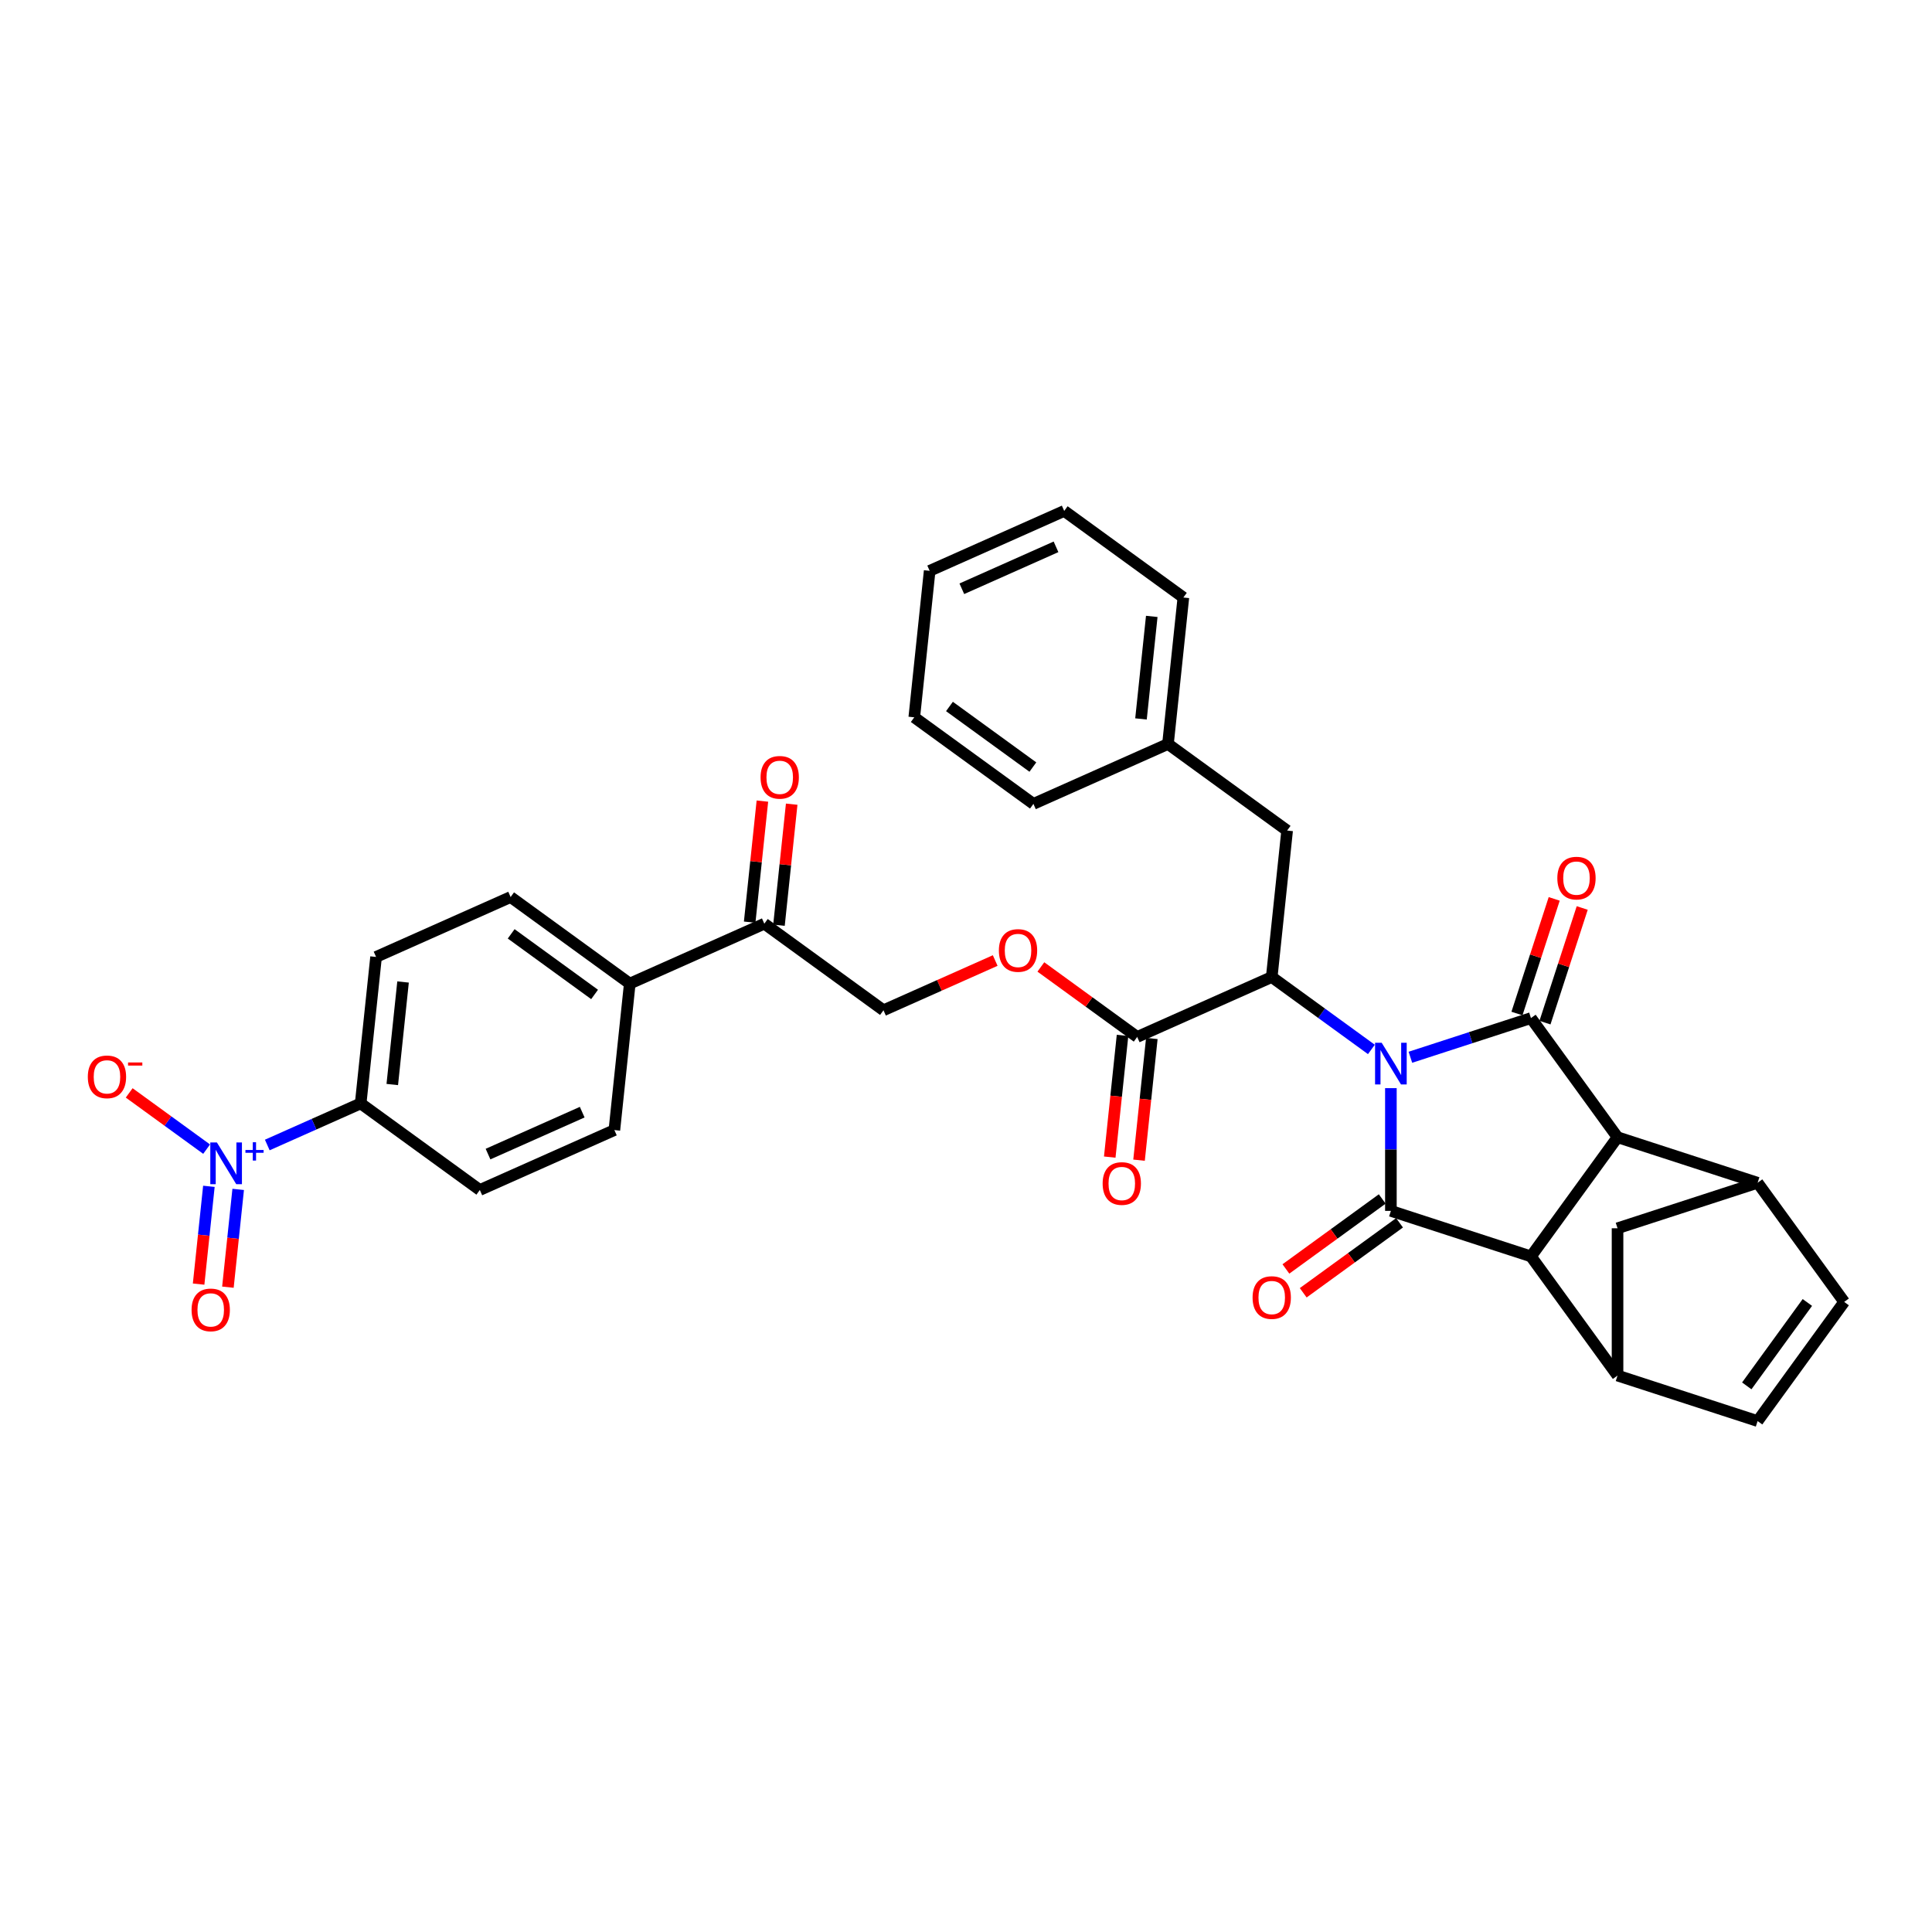 <?xml version='1.0' encoding='iso-8859-1'?>
<svg version='1.1' baseProfile='full'
              xmlns='http://www.w3.org/2000/svg'
                      xmlns:rdkit='http://www.rdkit.org/xml'
                      xmlns:xlink='http://www.w3.org/1999/xlink'
                  xml:space='preserve'
width='1000px' height='1000px' viewBox='0 0 1000 1000'>
<!-- END OF HEADER -->
<rect style='opacity:1.0;fill:#FFFFFF;stroke:none' width='1000' height='1000' x='0' y='0'> </rect>
<path class='bond-2' d='M 709.828,543.185 L 684.038,524.447' style='fill:none;fill-rule:evenodd;stroke:#0000FF;stroke-width:6px;stroke-linecap:butt;stroke-linejoin:miter;stroke-opacity:1' />
<path class='bond-2' d='M 684.038,524.447 L 658.247,505.709' style='fill:none;fill-rule:evenodd;stroke:#000000;stroke-width:6px;stroke-linecap:butt;stroke-linejoin:miter;stroke-opacity:1' />
<path class='bond-34' d='M 730.015,547.239 L 761.22,537.1' style='fill:none;fill-rule:evenodd;stroke:#0000FF;stroke-width:6px;stroke-linecap:butt;stroke-linejoin:miter;stroke-opacity:1' />
<path class='bond-34' d='M 761.22,537.1 L 792.424,526.961' style='fill:none;fill-rule:evenodd;stroke:#000000;stroke-width:6px;stroke-linecap:butt;stroke-linejoin:miter;stroke-opacity:1' />
<path class='bond-35' d='M 719.922,563.219 L 719.922,594.985' style='fill:none;fill-rule:evenodd;stroke:#0000FF;stroke-width:6px;stroke-linecap:butt;stroke-linejoin:miter;stroke-opacity:1' />
<path class='bond-35' d='M 719.922,594.985 L 719.922,626.752' style='fill:none;fill-rule:evenodd;stroke:#000000;stroke-width:6px;stroke-linecap:butt;stroke-linejoin:miter;stroke-opacity:1' />
<path class='bond-1' d='M 792.424,526.961 L 837.234,588.635' style='fill:none;fill-rule:evenodd;stroke:#000000;stroke-width:6px;stroke-linecap:butt;stroke-linejoin:miter;stroke-opacity:1' />
<path class='bond-11' d='M 799.675,529.316 L 809.316,499.644' style='fill:none;fill-rule:evenodd;stroke:#000000;stroke-width:6px;stroke-linecap:butt;stroke-linejoin:miter;stroke-opacity:1' />
<path class='bond-11' d='M 809.316,499.644 L 818.957,469.972' style='fill:none;fill-rule:evenodd;stroke:#FF0000;stroke-width:6px;stroke-linecap:butt;stroke-linejoin:miter;stroke-opacity:1' />
<path class='bond-11' d='M 785.174,524.605 L 794.815,494.933' style='fill:none;fill-rule:evenodd;stroke:#000000;stroke-width:6px;stroke-linecap:butt;stroke-linejoin:miter;stroke-opacity:1' />
<path class='bond-11' d='M 794.815,494.933 L 804.456,465.26' style='fill:none;fill-rule:evenodd;stroke:#FF0000;stroke-width:6px;stroke-linecap:butt;stroke-linejoin:miter;stroke-opacity:1' />
<path class='bond-0' d='M 719.922,626.752 L 792.424,650.31' style='fill:none;fill-rule:evenodd;stroke:#000000;stroke-width:6px;stroke-linecap:butt;stroke-linejoin:miter;stroke-opacity:1' />
<path class='bond-10' d='M 715.441,620.585 L 690.512,638.697' style='fill:none;fill-rule:evenodd;stroke:#000000;stroke-width:6px;stroke-linecap:butt;stroke-linejoin:miter;stroke-opacity:1' />
<path class='bond-10' d='M 690.512,638.697 L 665.583,656.809' style='fill:none;fill-rule:evenodd;stroke:#FF0000;stroke-width:6px;stroke-linecap:butt;stroke-linejoin:miter;stroke-opacity:1' />
<path class='bond-10' d='M 724.403,632.92 L 699.473,651.032' style='fill:none;fill-rule:evenodd;stroke:#000000;stroke-width:6px;stroke-linecap:butt;stroke-linejoin:miter;stroke-opacity:1' />
<path class='bond-10' d='M 699.473,651.032 L 674.544,669.144' style='fill:none;fill-rule:evenodd;stroke:#FF0000;stroke-width:6px;stroke-linecap:butt;stroke-linejoin:miter;stroke-opacity:1' />
<path class='bond-3' d='M 792.424,650.31 L 837.234,711.984' style='fill:none;fill-rule:evenodd;stroke:#000000;stroke-width:6px;stroke-linecap:butt;stroke-linejoin:miter;stroke-opacity:1' />
<path class='bond-29' d='M 792.424,650.31 L 837.234,588.635' style='fill:none;fill-rule:evenodd;stroke:#000000;stroke-width:6px;stroke-linecap:butt;stroke-linejoin:miter;stroke-opacity:1' />
<path class='bond-4' d='M 837.234,588.635 L 909.736,612.193' style='fill:none;fill-rule:evenodd;stroke:#000000;stroke-width:6px;stroke-linecap:butt;stroke-linejoin:miter;stroke-opacity:1' />
<path class='bond-5' d='M 658.247,505.709 L 588.604,536.716' style='fill:none;fill-rule:evenodd;stroke:#000000;stroke-width:6px;stroke-linecap:butt;stroke-linejoin:miter;stroke-opacity:1' />
<path class='bond-14' d='M 658.247,505.709 L 666.216,429.893' style='fill:none;fill-rule:evenodd;stroke:#000000;stroke-width:6px;stroke-linecap:butt;stroke-linejoin:miter;stroke-opacity:1' />
<path class='bond-7' d='M 837.234,711.984 L 909.736,735.542' style='fill:none;fill-rule:evenodd;stroke:#000000;stroke-width:6px;stroke-linecap:butt;stroke-linejoin:miter;stroke-opacity:1' />
<path class='bond-8' d='M 837.234,711.984 L 837.234,635.75' style='fill:none;fill-rule:evenodd;stroke:#000000;stroke-width:6px;stroke-linecap:butt;stroke-linejoin:miter;stroke-opacity:1' />
<path class='bond-6' d='M 909.736,612.193 L 954.545,673.867' style='fill:none;fill-rule:evenodd;stroke:#000000;stroke-width:6px;stroke-linecap:butt;stroke-linejoin:miter;stroke-opacity:1' />
<path class='bond-30' d='M 909.736,612.193 L 837.234,635.75' style='fill:none;fill-rule:evenodd;stroke:#000000;stroke-width:6px;stroke-linecap:butt;stroke-linejoin:miter;stroke-opacity:1' />
<path class='bond-12' d='M 588.604,536.716 L 563.675,518.604' style='fill:none;fill-rule:evenodd;stroke:#000000;stroke-width:6px;stroke-linecap:butt;stroke-linejoin:miter;stroke-opacity:1' />
<path class='bond-12' d='M 563.675,518.604 L 538.746,500.492' style='fill:none;fill-rule:evenodd;stroke:#FF0000;stroke-width:6px;stroke-linecap:butt;stroke-linejoin:miter;stroke-opacity:1' />
<path class='bond-16' d='M 581.022,535.919 L 577.712,567.416' style='fill:none;fill-rule:evenodd;stroke:#000000;stroke-width:6px;stroke-linecap:butt;stroke-linejoin:miter;stroke-opacity:1' />
<path class='bond-16' d='M 577.712,567.416 L 574.402,598.913' style='fill:none;fill-rule:evenodd;stroke:#FF0000;stroke-width:6px;stroke-linecap:butt;stroke-linejoin:miter;stroke-opacity:1' />
<path class='bond-16' d='M 596.186,537.513 L 592.875,569.01' style='fill:none;fill-rule:evenodd;stroke:#000000;stroke-width:6px;stroke-linecap:butt;stroke-linejoin:miter;stroke-opacity:1' />
<path class='bond-16' d='M 592.875,569.01 L 589.565,600.507' style='fill:none;fill-rule:evenodd;stroke:#FF0000;stroke-width:6px;stroke-linecap:butt;stroke-linejoin:miter;stroke-opacity:1' />
<path class='bond-31' d='M 954.545,673.867 L 909.736,735.542' style='fill:none;fill-rule:evenodd;stroke:#000000;stroke-width:6px;stroke-linecap:butt;stroke-linejoin:miter;stroke-opacity:1' />
<path class='bond-31' d='M 935.489,674.157 L 904.123,717.329' style='fill:none;fill-rule:evenodd;stroke:#000000;stroke-width:6px;stroke-linecap:butt;stroke-linejoin:miter;stroke-opacity:1' />
<path class='bond-9' d='M 186.683,571.126 L 194.651,495.31' style='fill:none;fill-rule:evenodd;stroke:#000000;stroke-width:6px;stroke-linecap:butt;stroke-linejoin:miter;stroke-opacity:1' />
<path class='bond-9' d='M 203.041,561.348 L 208.619,508.276' style='fill:none;fill-rule:evenodd;stroke:#000000;stroke-width:6px;stroke-linecap:butt;stroke-linejoin:miter;stroke-opacity:1' />
<path class='bond-33' d='M 186.683,571.126 L 248.357,615.935' style='fill:none;fill-rule:evenodd;stroke:#000000;stroke-width:6px;stroke-linecap:butt;stroke-linejoin:miter;stroke-opacity:1' />
<path class='bond-38' d='M 186.683,571.126 L 162.513,581.887' style='fill:none;fill-rule:evenodd;stroke:#000000;stroke-width:6px;stroke-linecap:butt;stroke-linejoin:miter;stroke-opacity:1' />
<path class='bond-38' d='M 162.513,581.887 L 138.343,592.649' style='fill:none;fill-rule:evenodd;stroke:#0000FF;stroke-width:6px;stroke-linecap:butt;stroke-linejoin:miter;stroke-opacity:1' />
<path class='bond-17' d='M 515.113,497.168 L 486.2,510.041' style='fill:none;fill-rule:evenodd;stroke:#FF0000;stroke-width:6px;stroke-linecap:butt;stroke-linejoin:miter;stroke-opacity:1' />
<path class='bond-17' d='M 486.2,510.041 L 457.286,522.914' style='fill:none;fill-rule:evenodd;stroke:#000000;stroke-width:6px;stroke-linecap:butt;stroke-linejoin:miter;stroke-opacity:1' />
<path class='bond-13' d='M 395.612,478.105 L 457.286,522.914' style='fill:none;fill-rule:evenodd;stroke:#000000;stroke-width:6px;stroke-linecap:butt;stroke-linejoin:miter;stroke-opacity:1' />
<path class='bond-15' d='M 395.612,478.105 L 325.969,509.112' style='fill:none;fill-rule:evenodd;stroke:#000000;stroke-width:6px;stroke-linecap:butt;stroke-linejoin:miter;stroke-opacity:1' />
<path class='bond-18' d='M 403.194,478.902 L 406.486,447.573' style='fill:none;fill-rule:evenodd;stroke:#000000;stroke-width:6px;stroke-linecap:butt;stroke-linejoin:miter;stroke-opacity:1' />
<path class='bond-18' d='M 406.486,447.573 L 409.779,416.244' style='fill:none;fill-rule:evenodd;stroke:#FF0000;stroke-width:6px;stroke-linecap:butt;stroke-linejoin:miter;stroke-opacity:1' />
<path class='bond-18' d='M 388.03,477.308 L 391.323,445.979' style='fill:none;fill-rule:evenodd;stroke:#000000;stroke-width:6px;stroke-linecap:butt;stroke-linejoin:miter;stroke-opacity:1' />
<path class='bond-18' d='M 391.323,445.979 L 394.616,414.65' style='fill:none;fill-rule:evenodd;stroke:#FF0000;stroke-width:6px;stroke-linecap:butt;stroke-linejoin:miter;stroke-opacity:1' />
<path class='bond-23' d='M 666.216,429.893 L 604.541,385.084' style='fill:none;fill-rule:evenodd;stroke:#000000;stroke-width:6px;stroke-linecap:butt;stroke-linejoin:miter;stroke-opacity:1' />
<path class='bond-21' d='M 325.969,509.112 L 318,584.928' style='fill:none;fill-rule:evenodd;stroke:#000000;stroke-width:6px;stroke-linecap:butt;stroke-linejoin:miter;stroke-opacity:1' />
<path class='bond-22' d='M 325.969,509.112 L 264.294,464.303' style='fill:none;fill-rule:evenodd;stroke:#000000;stroke-width:6px;stroke-linecap:butt;stroke-linejoin:miter;stroke-opacity:1' />
<path class='bond-22' d='M 307.756,514.726 L 264.584,483.359' style='fill:none;fill-rule:evenodd;stroke:#000000;stroke-width:6px;stroke-linecap:butt;stroke-linejoin:miter;stroke-opacity:1' />
<path class='bond-19' d='M 248.357,615.935 L 318,584.928' style='fill:none;fill-rule:evenodd;stroke:#000000;stroke-width:6px;stroke-linecap:butt;stroke-linejoin:miter;stroke-opacity:1' />
<path class='bond-19' d='M 252.602,597.356 L 301.352,575.651' style='fill:none;fill-rule:evenodd;stroke:#000000;stroke-width:6px;stroke-linecap:butt;stroke-linejoin:miter;stroke-opacity:1' />
<path class='bond-20' d='M 194.651,495.31 L 264.294,464.303' style='fill:none;fill-rule:evenodd;stroke:#000000;stroke-width:6px;stroke-linecap:butt;stroke-linejoin:miter;stroke-opacity:1' />
<path class='bond-24' d='M 604.541,385.084 L 612.51,309.267' style='fill:none;fill-rule:evenodd;stroke:#000000;stroke-width:6px;stroke-linecap:butt;stroke-linejoin:miter;stroke-opacity:1' />
<path class='bond-24' d='M 590.573,372.118 L 596.151,319.046' style='fill:none;fill-rule:evenodd;stroke:#000000;stroke-width:6px;stroke-linecap:butt;stroke-linejoin:miter;stroke-opacity:1' />
<path class='bond-25' d='M 604.541,385.084 L 534.898,416.091' style='fill:none;fill-rule:evenodd;stroke:#000000;stroke-width:6px;stroke-linecap:butt;stroke-linejoin:miter;stroke-opacity:1' />
<path class='bond-27' d='M 612.51,309.267 L 550.835,264.458' style='fill:none;fill-rule:evenodd;stroke:#000000;stroke-width:6px;stroke-linecap:butt;stroke-linejoin:miter;stroke-opacity:1' />
<path class='bond-26' d='M 534.898,416.091 L 473.224,371.282' style='fill:none;fill-rule:evenodd;stroke:#000000;stroke-width:6px;stroke-linecap:butt;stroke-linejoin:miter;stroke-opacity:1' />
<path class='bond-26' d='M 534.609,397.035 L 491.437,365.668' style='fill:none;fill-rule:evenodd;stroke:#000000;stroke-width:6px;stroke-linecap:butt;stroke-linejoin:miter;stroke-opacity:1' />
<path class='bond-28' d='M 473.224,371.282 L 481.192,295.465' style='fill:none;fill-rule:evenodd;stroke:#000000;stroke-width:6px;stroke-linecap:butt;stroke-linejoin:miter;stroke-opacity:1' />
<path class='bond-32' d='M 550.835,264.458 L 481.192,295.465' style='fill:none;fill-rule:evenodd;stroke:#000000;stroke-width:6px;stroke-linecap:butt;stroke-linejoin:miter;stroke-opacity:1' />
<path class='bond-32' d='M 546.59,283.038 L 497.84,304.743' style='fill:none;fill-rule:evenodd;stroke:#000000;stroke-width:6px;stroke-linecap:butt;stroke-linejoin:miter;stroke-opacity:1' />
<path class='bond-36' d='M 108.123,614.037 L 105.463,639.343' style='fill:none;fill-rule:evenodd;stroke:#0000FF;stroke-width:6px;stroke-linecap:butt;stroke-linejoin:miter;stroke-opacity:1' />
<path class='bond-36' d='M 105.463,639.343 L 102.803,664.65' style='fill:none;fill-rule:evenodd;stroke:#FF0000;stroke-width:6px;stroke-linecap:butt;stroke-linejoin:miter;stroke-opacity:1' />
<path class='bond-36' d='M 123.286,615.631 L 120.626,640.937' style='fill:none;fill-rule:evenodd;stroke:#0000FF;stroke-width:6px;stroke-linecap:butt;stroke-linejoin:miter;stroke-opacity:1' />
<path class='bond-36' d='M 120.626,640.937 L 117.967,666.243' style='fill:none;fill-rule:evenodd;stroke:#FF0000;stroke-width:6px;stroke-linecap:butt;stroke-linejoin:miter;stroke-opacity:1' />
<path class='bond-37' d='M 106.946,594.8 L 86.908,580.241' style='fill:none;fill-rule:evenodd;stroke:#0000FF;stroke-width:6px;stroke-linecap:butt;stroke-linejoin:miter;stroke-opacity:1' />
<path class='bond-37' d='M 86.908,580.241 L 66.869,565.683' style='fill:none;fill-rule:evenodd;stroke:#FF0000;stroke-width:6px;stroke-linecap:butt;stroke-linejoin:miter;stroke-opacity:1' />
<path  class='atom-0' d='M 715.149 539.724
L 722.224 551.159
Q 722.925 552.287, 724.054 554.33
Q 725.182 556.373, 725.243 556.495
L 725.243 539.724
L 728.109 539.724
L 728.109 561.313
L 725.151 561.313
L 717.558 548.811
Q 716.674 547.347, 715.729 545.67
Q 714.814 543.993, 714.54 543.474
L 714.54 561.313
L 711.734 561.313
L 711.734 539.724
L 715.149 539.724
' fill='#0000FF'/>
<path  class='atom-13' d='M 648.337 671.622
Q 648.337 666.438, 650.898 663.541
Q 653.46 660.645, 658.247 660.645
Q 663.035 660.645, 665.596 663.541
Q 668.158 666.438, 668.158 671.622
Q 668.158 676.867, 665.566 679.856
Q 662.974 682.813, 658.247 682.813
Q 653.49 682.813, 650.898 679.856
Q 648.337 676.898, 648.337 671.622
M 658.247 680.374
Q 661.54 680.374, 663.309 678.178
Q 665.108 675.952, 665.108 671.622
Q 665.108 667.384, 663.309 665.249
Q 661.54 663.084, 658.247 663.084
Q 654.954 663.084, 653.155 665.219
Q 651.386 667.353, 651.386 671.622
Q 651.386 675.983, 653.155 678.178
Q 654.954 680.374, 658.247 680.374
' fill='#FF0000'/>
<path  class='atom-14' d='M 806.072 454.519
Q 806.072 449.335, 808.633 446.438
Q 811.194 443.541, 815.982 443.541
Q 820.769 443.541, 823.331 446.438
Q 825.892 449.335, 825.892 454.519
Q 825.892 459.764, 823.3 462.752
Q 820.708 465.71, 815.982 465.71
Q 811.225 465.71, 808.633 462.752
Q 806.072 459.794, 806.072 454.519
M 815.982 463.271
Q 819.275 463.271, 821.044 461.075
Q 822.843 458.849, 822.843 454.519
Q 822.843 450.28, 821.044 448.146
Q 819.275 445.981, 815.982 445.981
Q 812.689 445.981, 810.89 448.115
Q 809.121 450.25, 809.121 454.519
Q 809.121 458.88, 810.89 461.075
Q 812.689 463.271, 815.982 463.271
' fill='#FF0000'/>
<path  class='atom-15' d='M 517.019 491.968
Q 517.019 486.784, 519.581 483.887
Q 522.142 480.99, 526.93 480.99
Q 531.717 480.99, 534.279 483.887
Q 536.84 486.784, 536.84 491.968
Q 536.84 497.213, 534.248 500.201
Q 531.656 503.159, 526.93 503.159
Q 522.173 503.159, 519.581 500.201
Q 517.019 497.243, 517.019 491.968
M 526.93 500.72
Q 530.223 500.72, 531.991 498.524
Q 533.791 496.298, 533.791 491.968
Q 533.791 487.729, 531.991 485.595
Q 530.223 483.43, 526.93 483.43
Q 523.636 483.43, 521.837 485.564
Q 520.069 487.699, 520.069 491.968
Q 520.069 496.329, 521.837 498.524
Q 523.636 500.72, 526.93 500.72
' fill='#FF0000'/>
<path  class='atom-19' d='M 570.725 612.593
Q 570.725 607.41, 573.287 604.513
Q 575.848 601.616, 580.635 601.616
Q 585.423 601.616, 587.984 604.513
Q 590.546 607.41, 590.546 612.593
Q 590.546 617.838, 587.954 620.827
Q 585.362 623.785, 580.635 623.785
Q 575.878 623.785, 573.287 620.827
Q 570.725 617.869, 570.725 612.593
M 580.635 621.345
Q 583.929 621.345, 585.697 619.15
Q 587.497 616.924, 587.497 612.593
Q 587.497 608.355, 585.697 606.22
Q 583.929 604.055, 580.635 604.055
Q 577.342 604.055, 575.543 606.19
Q 573.774 608.324, 573.774 612.593
Q 573.774 616.954, 575.543 619.15
Q 577.342 621.345, 580.635 621.345
' fill='#FF0000'/>
<path  class='atom-21' d='M 393.67 402.35
Q 393.67 397.166, 396.232 394.269
Q 398.793 391.372, 403.581 391.372
Q 408.368 391.372, 410.929 394.269
Q 413.491 397.166, 413.491 402.35
Q 413.491 407.595, 410.899 410.583
Q 408.307 413.541, 403.581 413.541
Q 398.824 413.541, 396.232 410.583
Q 393.67 407.625, 393.67 402.35
M 403.581 411.101
Q 406.874 411.101, 408.642 408.906
Q 410.442 406.68, 410.442 402.35
Q 410.442 398.111, 408.642 395.977
Q 406.874 393.812, 403.581 393.812
Q 400.287 393.812, 398.488 395.946
Q 396.719 398.081, 396.719 402.35
Q 396.719 406.71, 398.488 408.906
Q 400.287 411.101, 403.581 411.101
' fill='#FF0000'/>
<path  class='atom-32' d='M 112.267 591.339
L 119.342 602.774
Q 120.043 603.902, 121.171 605.945
Q 122.3 607.988, 122.361 608.11
L 122.361 591.339
L 125.227 591.339
L 125.227 612.928
L 122.269 612.928
L 114.676 600.426
Q 113.792 598.962, 112.847 597.285
Q 111.932 595.608, 111.657 595.089
L 111.657 612.928
L 108.852 612.928
L 108.852 591.339
L 112.267 591.339
' fill='#0000FF'/>
<path  class='atom-32' d='M 127.038 595.23
L 130.842 595.23
L 130.842 591.225
L 132.533 591.225
L 132.533 595.23
L 136.437 595.23
L 136.437 596.679
L 132.533 596.679
L 132.533 600.705
L 130.842 600.705
L 130.842 596.679
L 127.038 596.679
L 127.038 595.23
' fill='#0000FF'/>
<path  class='atom-33' d='M 99.16 678.011
Q 99.16 672.827, 101.722 669.93
Q 104.283 667.033, 109.071 667.033
Q 113.858 667.033, 116.42 669.93
Q 118.981 672.827, 118.981 678.011
Q 118.981 683.256, 116.389 686.244
Q 113.797 689.202, 109.071 689.202
Q 104.314 689.202, 101.722 686.244
Q 99.16 683.286, 99.16 678.011
M 109.071 686.762
Q 112.364 686.762, 114.133 684.567
Q 115.932 682.341, 115.932 678.011
Q 115.932 673.772, 114.133 671.638
Q 112.364 669.473, 109.071 669.473
Q 105.778 669.473, 103.978 671.607
Q 102.21 673.742, 102.21 678.011
Q 102.21 682.371, 103.978 684.567
Q 105.778 686.762, 109.071 686.762
' fill='#FF0000'/>
<path  class='atom-34' d='M 45.455 557.385
Q 45.455 552.201, 48.016 549.305
Q 50.578 546.408, 55.365 546.408
Q 60.152 546.408, 62.714 549.305
Q 65.275 552.201, 65.275 557.385
Q 65.275 562.63, 62.683 565.619
Q 60.092 568.576, 55.365 568.576
Q 50.608 568.576, 48.016 565.619
Q 45.455 562.661, 45.455 557.385
M 55.365 566.137
Q 58.658 566.137, 60.427 563.941
Q 62.226 561.715, 62.226 557.385
Q 62.226 553.147, 60.427 551.012
Q 58.658 548.847, 55.365 548.847
Q 52.072 548.847, 50.273 550.982
Q 48.504 553.116, 48.504 557.385
Q 48.504 561.746, 50.273 563.941
Q 52.072 566.137, 55.365 566.137
' fill='#FF0000'/>
<path  class='atom-34' d='M 66.282 549.931
L 73.668 549.931
L 73.668 551.542
L 66.282 551.542
L 66.282 549.931
' fill='#FF0000'/>
</svg>
